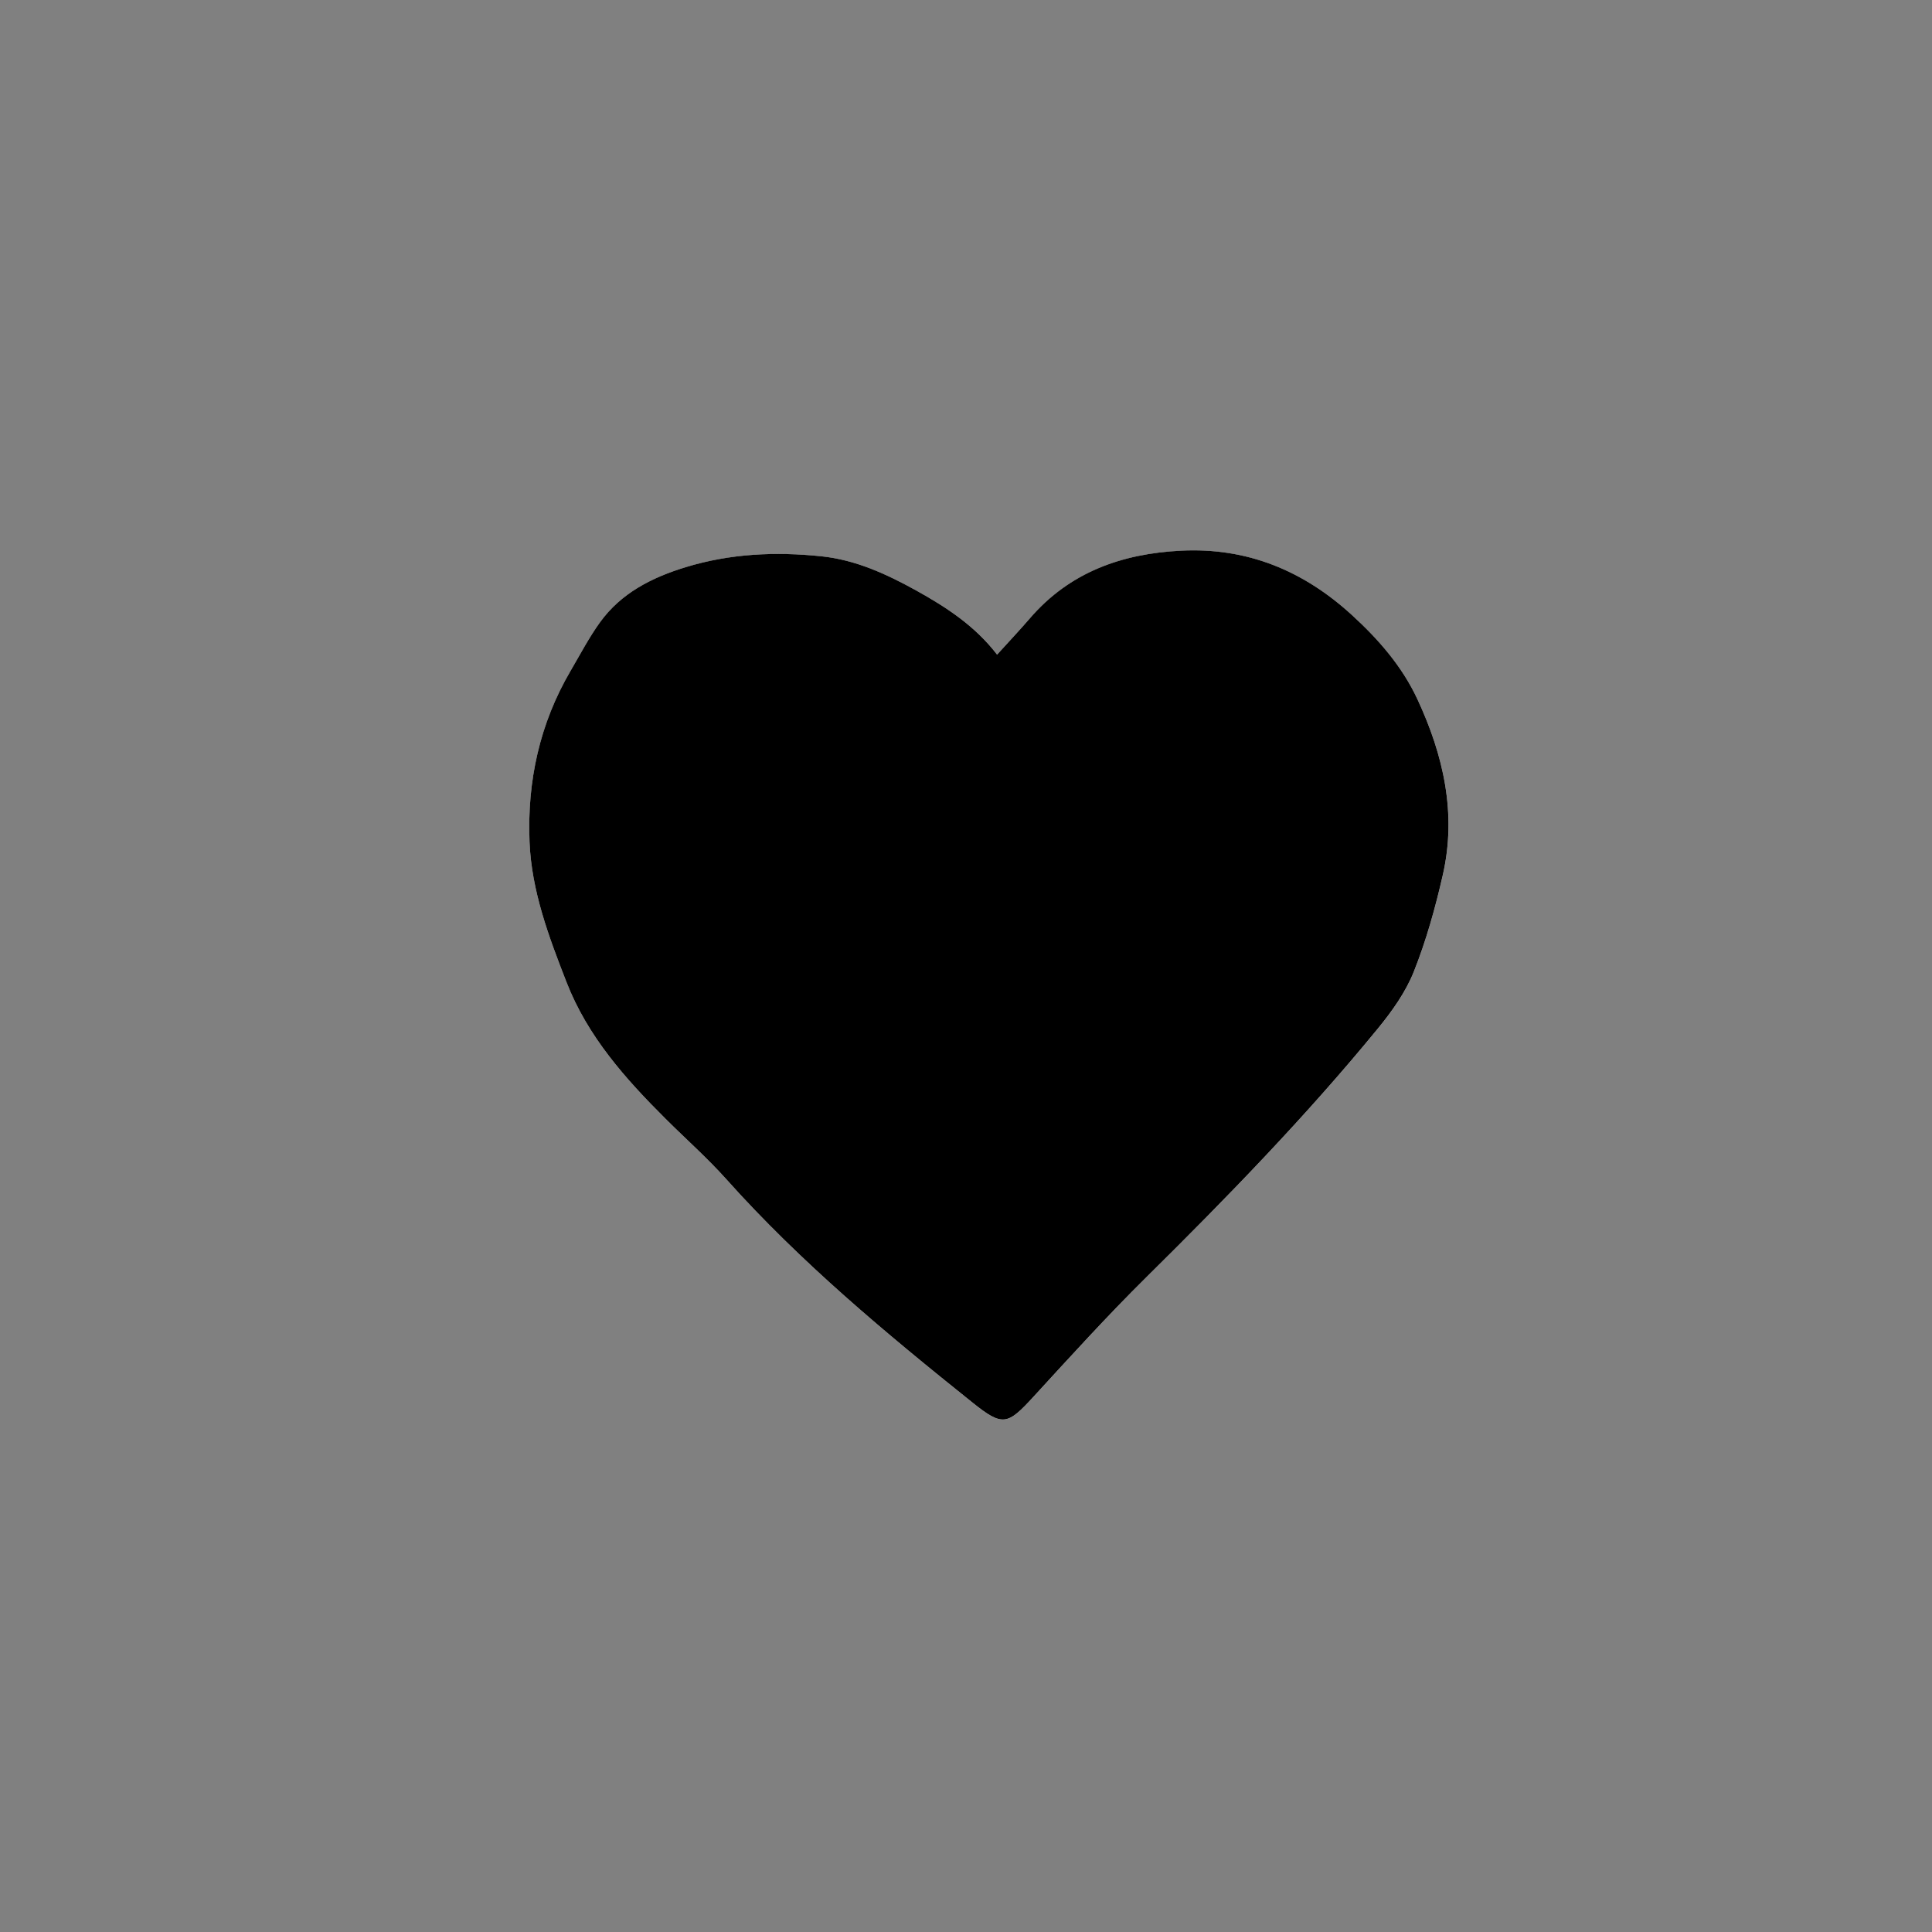 <?xml version="1.0" encoding="utf-8"?>
<!-- Generator: Adobe Illustrator 26.0.1, SVG Export Plug-In . SVG Version: 6.00 Build 0)  -->
<svg version="1.1" id="レイヤー_1" xmlns="http://www.w3.org/2000/svg" xmlns:xlink="http://www.w3.org/1999/xlink" x="0px"
	 y="0px" viewBox="0 0 800 800" style="enable-background:new 0 0 800 800;" xml:space="preserve">
<rect x="0" y="0" width="800" height="800" fill="#808080" stroke="none"/>
<style type="text/css">
	.st0{fill:#FFFFFF;}
</style>
<g>
	<path class="st0" d="M412.87,271.07c-9.05-11.81-20.89-19.58-33.53-26.57c-12.37-6.84-25.03-12.65-39.16-14.12
		c-18.99-1.99-37.83-1.14-56.29,4.51c-14.01,4.29-26.7,10.69-35.45,22.84c-4.55,6.31-8.19,13.29-12.14,20.03
		c-12.83,21.89-18.03,45.74-17.02,70.84c0.82,20.4,8.01,39.37,15.33,58.16c8.73,22.4,24.33,39.92,41.05,56.58
		c8.38,8.34,17.27,16.21,25.14,25.01c30.77,34.41,66.09,63.78,101.98,92.51c12.45,9.97,14.41,9.25,25.22-2.53
		c15.31-16.69,30.55-33.49,46.65-49.4c33.43-33.05,66.18-66.71,95.98-103.1c5.85-7.14,11.46-15.03,14.83-23.51
		c5.13-12.9,8.89-26.46,11.99-40.02c5.8-25.43,0.26-49.58-10.51-72.72c-6.35-13.63-16.08-24.78-27.12-34.88
		c-20.08-18.37-43.39-28.04-70.84-26.65c-24.39,1.24-45.97,8.85-62.44,27.93C422.22,260.96,417.67,265.77,412.87,271.07z"/>
	<path d="M412.87,271.07c4.8-5.3,9.34-10.11,13.66-15.11c16.46-19.08,38.05-26.69,62.44-27.93c27.45-1.4,50.76,8.28,70.84,26.65
		c11.04,10.1,20.78,21.25,27.12,34.88c10.77,23.14,16.31,47.3,10.51,72.72c-3.09,13.56-6.86,27.12-11.99,40.02
		c-3.37,8.48-8.99,16.37-14.83,23.51c-29.8,36.39-62.54,70.05-95.98,103.1c-16.1,15.91-31.34,32.71-46.65,49.4
		c-10.81,11.78-12.76,12.5-25.22,2.53c-35.89-28.73-71.21-58.09-101.98-92.51c-7.86-8.79-16.76-16.66-25.14-25.01
		c-16.72-16.65-32.33-34.18-41.05-56.58c-7.32-18.78-14.51-37.76-15.33-58.16c-1.01-25.1,4.19-48.96,17.02-70.84
		c3.95-6.74,7.59-13.72,12.14-20.03c8.76-12.15,21.45-18.55,35.45-22.84c18.45-5.65,37.3-6.5,56.29-4.51
		c14.13,1.48,26.79,7.28,39.16,14.12C391.98,251.49,403.82,259.26,412.87,271.07z"/>
</g>
</svg>
